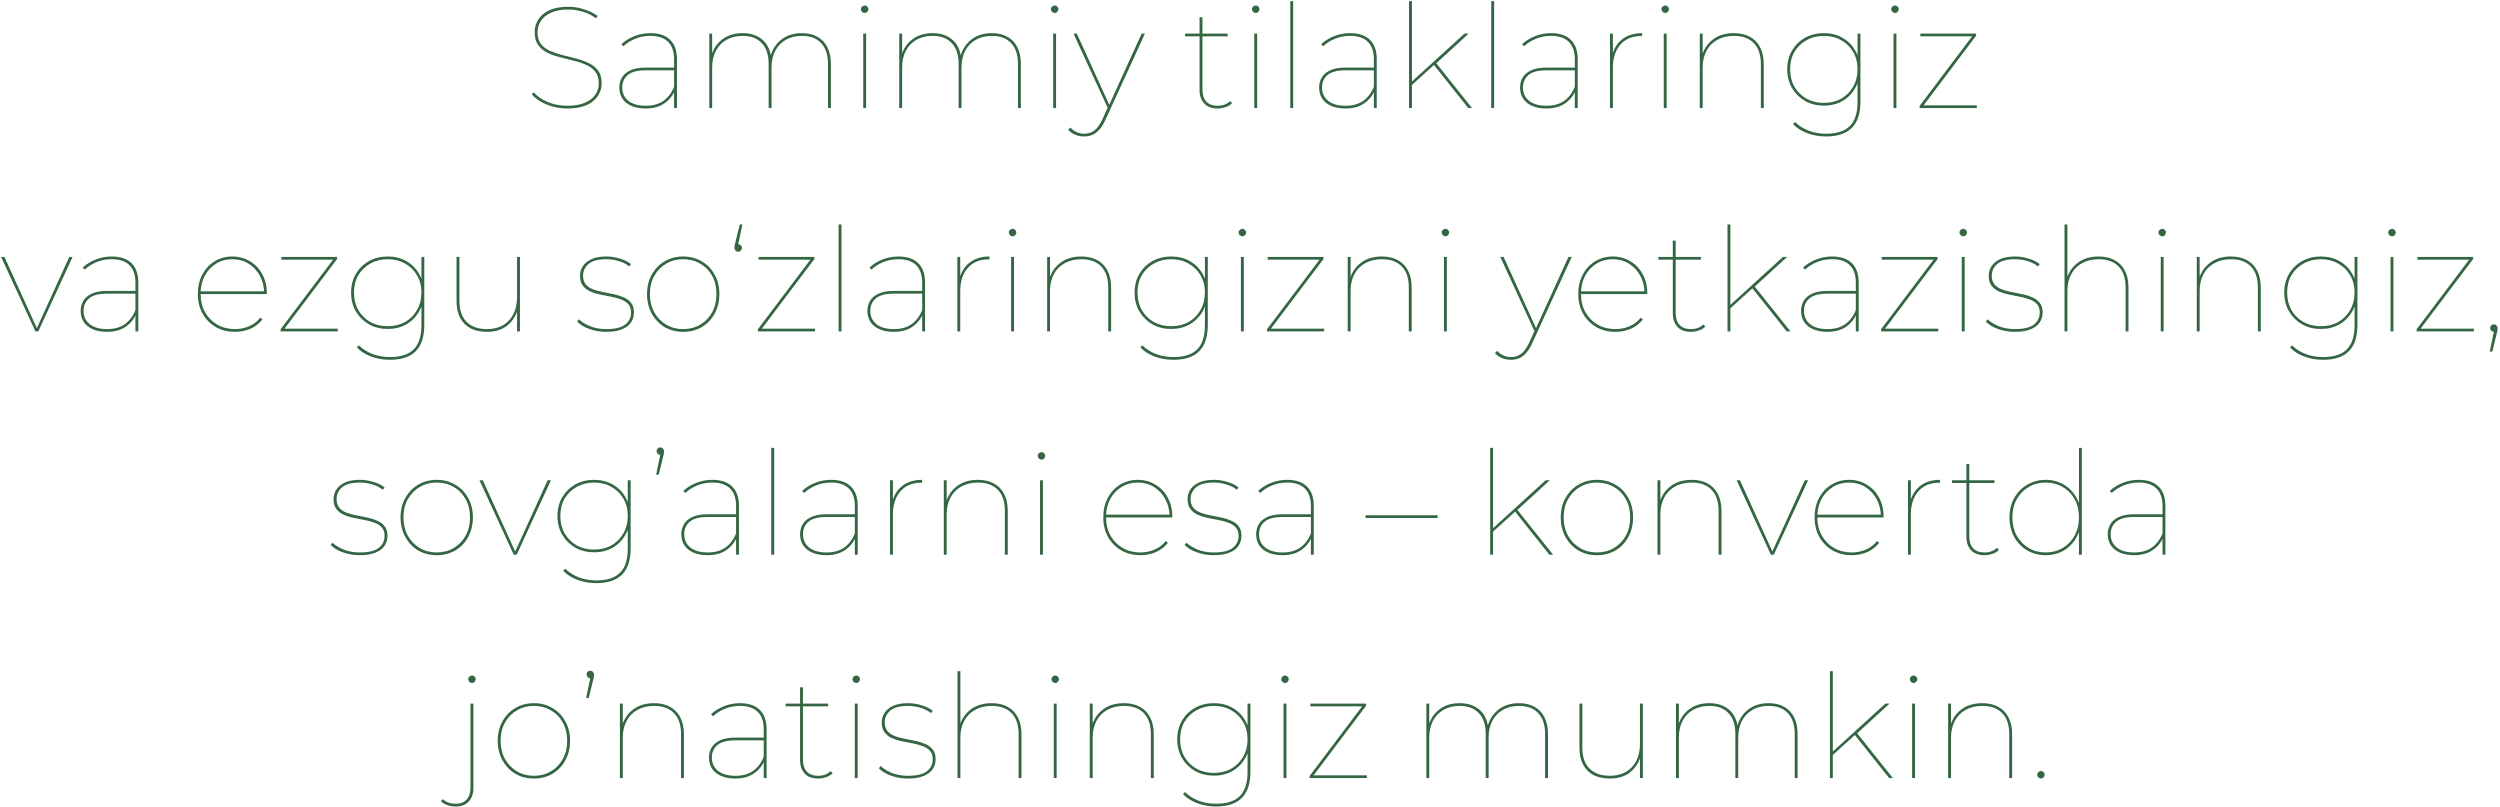 <?xml version="1.0" encoding="UTF-8"?> <svg xmlns="http://www.w3.org/2000/svg" width="347" height="112" viewBox="0 0 347 112" fill="none"><path d="M78.732 15.06C77.719 15.06 76.759 14.873 75.852 14.5C74.959 14.127 74.279 13.653 73.812 13.08L74.092 12.82C74.532 13.34 75.166 13.78 75.992 14.14C76.832 14.5 77.739 14.68 78.712 14.68C79.726 14.68 80.552 14.54 81.192 14.26C81.846 13.98 82.326 13.607 82.632 13.14C82.952 12.66 83.112 12.133 83.112 11.56C83.112 10.893 82.952 10.36 82.632 9.96C82.312 9.547 81.886 9.227 81.352 9C80.819 8.76 80.239 8.567 79.612 8.42C78.986 8.26 78.352 8.1 77.712 7.94C77.086 7.78 76.506 7.573 75.972 7.32C75.439 7.053 75.012 6.693 74.692 6.24C74.372 5.787 74.212 5.193 74.212 4.46C74.212 3.847 74.372 3.273 74.692 2.74C75.026 2.207 75.532 1.773 76.212 1.44C76.906 1.107 77.799 0.94 78.892 0.94C79.639 0.94 80.372 1.06 81.092 1.3C81.826 1.527 82.446 1.833 82.952 2.22L82.732 2.54C82.172 2.127 81.552 1.82 80.872 1.62C80.192 1.42 79.539 1.32 78.912 1.32C77.939 1.32 77.132 1.467 76.492 1.76C75.852 2.04 75.379 2.42 75.072 2.9C74.766 3.367 74.612 3.893 74.612 4.48C74.612 5.16 74.772 5.707 75.092 6.12C75.412 6.52 75.839 6.84 76.372 7.08C76.906 7.307 77.486 7.5 78.112 7.66C78.752 7.807 79.386 7.967 80.012 8.14C80.639 8.3 81.219 8.513 81.752 8.78C82.286 9.033 82.712 9.38 83.032 9.82C83.352 10.26 83.512 10.84 83.512 11.56C83.512 12.173 83.346 12.747 83.012 13.28C82.679 13.813 82.159 14.247 81.452 14.58C80.746 14.9 79.839 15.06 78.732 15.06ZM93.564 15V12.54V12.2V8.24C93.564 7.16 93.284 6.347 92.724 5.8C92.164 5.253 91.351 4.98 90.284 4.98C89.511 4.98 88.804 5.113 88.164 5.38C87.524 5.647 86.977 5.993 86.524 6.42L86.244 6.14C86.737 5.673 87.337 5.3 88.044 5.02C88.751 4.74 89.491 4.6 90.264 4.6C91.464 4.6 92.377 4.907 93.004 5.52C93.644 6.133 93.964 7.033 93.964 8.22V15H93.564ZM89.624 15.06C88.851 15.06 88.191 14.94 87.644 14.7C87.097 14.46 86.677 14.12 86.384 13.68C86.104 13.24 85.964 12.733 85.964 12.16C85.964 11.667 86.077 11.213 86.304 10.8C86.544 10.373 86.931 10.033 87.464 9.78C87.997 9.513 88.724 9.38 89.644 9.38H93.784V9.76H89.624C88.451 9.76 87.611 9.987 87.104 10.44C86.611 10.88 86.364 11.447 86.364 12.14C86.364 12.913 86.651 13.533 87.224 14C87.797 14.453 88.597 14.68 89.624 14.68C90.624 14.68 91.444 14.453 92.084 14C92.737 13.533 93.231 12.88 93.564 12.04L93.764 12.3C93.484 13.127 92.991 13.793 92.284 14.3C91.591 14.807 90.704 15.06 89.624 15.06ZM111.308 4.6C112.135 4.6 112.848 4.767 113.448 5.1C114.048 5.42 114.508 5.9 114.828 6.54C115.162 7.18 115.328 7.967 115.328 8.9V15H114.928V8.9C114.928 7.62 114.608 6.647 113.968 5.98C113.342 5.313 112.462 4.98 111.328 4.98C110.448 4.98 109.688 5.167 109.048 5.54C108.422 5.9 107.935 6.413 107.588 7.08C107.255 7.733 107.088 8.5 107.088 9.38V15H106.688V8.9C106.688 7.62 106.368 6.647 105.728 5.98C105.102 5.313 104.222 4.98 103.088 4.98C102.208 4.98 101.448 5.167 100.808 5.54C100.182 5.9 99.695 6.413 99.348 7.08C99.015 7.733 98.848 8.5 98.848 9.38V15H98.448V4.66H98.848V7.58L98.808 7.52C99.102 6.627 99.615 5.92 100.348 5.4C101.082 4.867 101.988 4.6 103.068 4.6C104.135 4.6 105.015 4.873 105.708 5.42C106.402 5.953 106.835 6.753 107.008 7.82L106.948 7.8C107.202 6.853 107.702 6.087 108.448 5.5C109.208 4.9 110.162 4.6 111.308 4.6ZM119.816 15V4.66H120.216V15H119.816ZM120.016 1.8C119.882 1.8 119.762 1.747 119.656 1.64C119.549 1.533 119.496 1.413 119.496 1.28C119.496 1.133 119.549 1.013 119.656 0.92C119.762 0.813 119.882 0.76 120.016 0.76C120.162 0.76 120.282 0.813 120.376 0.92C120.482 1.013 120.536 1.133 120.536 1.28C120.536 1.413 120.482 1.533 120.376 1.64C120.282 1.747 120.162 1.8 120.016 1.8ZM137.676 4.6C138.502 4.6 139.216 4.767 139.816 5.1C140.416 5.42 140.876 5.9 141.196 6.54C141.529 7.18 141.696 7.967 141.696 8.9V15H141.296V8.9C141.296 7.62 140.976 6.647 140.336 5.98C139.709 5.313 138.829 4.98 137.696 4.98C136.816 4.98 136.056 5.167 135.416 5.54C134.789 5.9 134.302 6.413 133.956 7.08C133.622 7.733 133.456 8.5 133.456 9.38V15H133.056V8.9C133.056 7.62 132.736 6.647 132.096 5.98C131.469 5.313 130.589 4.98 129.456 4.98C128.576 4.98 127.816 5.167 127.176 5.54C126.549 5.9 126.062 6.413 125.716 7.08C125.382 7.733 125.216 8.5 125.216 9.38V15H124.816V4.66H125.216V7.58L125.176 7.52C125.469 6.627 125.982 5.92 126.716 5.4C127.449 4.867 128.356 4.6 129.436 4.6C130.502 4.6 131.382 4.873 132.076 5.42C132.769 5.953 133.202 6.753 133.376 7.82L133.316 7.8C133.569 6.853 134.069 6.087 134.816 5.5C135.576 4.9 136.529 4.6 137.676 4.6ZM146.183 15V4.66H146.583V15H146.183ZM146.383 1.8C146.249 1.8 146.129 1.747 146.023 1.64C145.916 1.533 145.863 1.413 145.863 1.28C145.863 1.133 145.916 1.013 146.023 0.92C146.129 0.813 146.249 0.76 146.383 0.76C146.529 0.76 146.649 0.813 146.743 0.92C146.849 1.013 146.903 1.133 146.903 1.28C146.903 1.413 146.849 1.533 146.743 1.64C146.649 1.747 146.529 1.8 146.383 1.8ZM150.503 18.94C150.049 18.94 149.629 18.86 149.243 18.7C148.869 18.553 148.543 18.327 148.263 18.02L148.563 17.7C148.843 17.993 149.136 18.207 149.443 18.34C149.749 18.487 150.109 18.56 150.523 18.56C151.029 18.56 151.483 18.413 151.883 18.12C152.283 17.84 152.663 17.313 153.023 16.54L153.783 14.86L153.883 14.72L158.463 4.66H158.923L153.423 16.66C153.169 17.22 152.889 17.667 152.583 18C152.289 18.333 151.969 18.573 151.623 18.72C151.289 18.867 150.916 18.94 150.503 18.94ZM153.863 15.22L149.003 4.66H149.463L154.043 14.72L153.863 15.22ZM168.999 15.06C168.186 15.06 167.566 14.827 167.139 14.36C166.712 13.893 166.499 13.28 166.499 12.52V2.4H166.899V12.42C166.899 13.153 167.079 13.713 167.439 14.1C167.799 14.487 168.326 14.68 169.019 14.68C169.712 14.68 170.286 14.467 170.739 14.04L171.019 14.32C170.779 14.573 170.472 14.76 170.099 14.88C169.739 15 169.372 15.06 168.999 15.06ZM164.499 5.04V4.66H170.399V5.04H164.499ZM174.093 15V4.66H174.493V15H174.093ZM174.293 1.8C174.16 1.8 174.04 1.747 173.933 1.64C173.826 1.533 173.773 1.413 173.773 1.28C173.773 1.133 173.826 1.013 173.933 0.92C174.04 0.813 174.16 0.76 174.293 0.76C174.44 0.76 174.56 0.813 174.653 0.92C174.76 1.013 174.813 1.133 174.813 1.28C174.813 1.413 174.76 1.533 174.653 1.64C174.56 1.747 174.44 1.8 174.293 1.8ZM179.093 15V0.16H179.493V15H179.093ZM190.693 15V12.54V12.2V8.24C190.693 7.16 190.413 6.347 189.853 5.8C189.293 5.253 188.48 4.98 187.413 4.98C186.64 4.98 185.933 5.113 185.293 5.38C184.653 5.647 184.106 5.993 183.653 6.42L183.373 6.14C183.866 5.673 184.466 5.3 185.173 5.02C185.88 4.74 186.62 4.6 187.393 4.6C188.593 4.6 189.506 4.907 190.133 5.52C190.773 6.133 191.093 7.033 191.093 8.22V15H190.693ZM186.753 15.06C185.98 15.06 185.32 14.94 184.773 14.7C184.226 14.46 183.806 14.12 183.513 13.68C183.233 13.24 183.093 12.733 183.093 12.16C183.093 11.667 183.206 11.213 183.433 10.8C183.673 10.373 184.06 10.033 184.593 9.78C185.126 9.513 185.853 9.38 186.773 9.38H190.913V9.76H186.753C185.58 9.76 184.74 9.987 184.233 10.44C183.74 10.88 183.493 11.447 183.493 12.14C183.493 12.913 183.78 13.533 184.353 14C184.926 14.453 185.726 14.68 186.753 14.68C187.753 14.68 188.573 14.453 189.213 14C189.866 13.533 190.36 12.88 190.693 12.04L190.893 12.3C190.613 13.127 190.12 13.793 189.413 14.3C188.72 14.807 187.833 15.06 186.753 15.06ZM195.837 11.92V11.44L203.277 4.66H203.857L199.357 8.78L199.037 9.02L195.837 11.92ZM195.577 15V0.16H195.977V15H195.577ZM203.797 15L198.957 8.92L199.277 8.68L204.317 15H203.797ZM206.984 15V0.16H207.384V15H206.984ZM218.584 15V12.54V12.2V8.24C218.584 7.16 218.304 6.347 217.744 5.8C217.184 5.253 216.37 4.98 215.304 4.98C214.53 4.98 213.824 5.113 213.184 5.38C212.544 5.647 211.997 5.993 211.544 6.42L211.264 6.14C211.757 5.673 212.357 5.3 213.064 5.02C213.77 4.74 214.51 4.6 215.284 4.6C216.484 4.6 217.397 4.907 218.024 5.52C218.664 6.133 218.984 7.033 218.984 8.22V15H218.584ZM214.644 15.06C213.87 15.06 213.21 14.94 212.664 14.7C212.117 14.46 211.697 14.12 211.404 13.68C211.124 13.24 210.984 12.733 210.984 12.16C210.984 11.667 211.097 11.213 211.324 10.8C211.564 10.373 211.95 10.033 212.484 9.78C213.017 9.513 213.744 9.38 214.664 9.38H218.804V9.76H214.644C213.47 9.76 212.63 9.987 212.124 10.44C211.63 10.88 211.384 11.447 211.384 12.14C211.384 12.913 211.67 13.533 212.244 14C212.817 14.453 213.617 14.68 214.644 14.68C215.644 14.68 216.464 14.453 217.104 14C217.757 13.533 218.25 12.88 218.584 12.04L218.784 12.3C218.504 13.127 218.01 13.793 217.304 14.3C216.61 14.807 215.724 15.06 214.644 15.06ZM223.468 15V4.66H223.868V7.52L223.828 7.46C224.108 6.553 224.595 5.853 225.288 5.36C225.995 4.853 226.875 4.6 227.928 4.6V5C227.915 5 227.895 5 227.868 5C227.855 5 227.835 5 227.808 5C226.568 5 225.601 5.4 224.908 6.2C224.215 6.987 223.868 8.067 223.868 9.44V15H223.468ZM230.929 15V4.66H231.329V15H230.929ZM231.129 1.8C230.996 1.8 230.876 1.747 230.769 1.64C230.662 1.533 230.609 1.413 230.609 1.28C230.609 1.133 230.662 1.013 230.769 0.92C230.876 0.813 230.996 0.76 231.129 0.76C231.276 0.76 231.396 0.813 231.489 0.92C231.596 1.013 231.649 1.133 231.649 1.28C231.649 1.413 231.596 1.533 231.489 1.64C231.396 1.747 231.276 1.8 231.129 1.8ZM240.669 4.6C241.522 4.6 242.256 4.767 242.869 5.1C243.482 5.42 243.956 5.9 244.289 6.54C244.636 7.18 244.809 7.967 244.809 8.9V15H244.409V8.9C244.409 7.62 244.082 6.647 243.429 5.98C242.776 5.313 241.862 4.98 240.689 4.98C239.782 4.98 239.002 5.167 238.349 5.54C237.696 5.9 237.196 6.413 236.849 7.08C236.502 7.733 236.329 8.5 236.329 9.38V15H235.929V4.66H236.329V7.6L236.289 7.54C236.596 6.633 237.122 5.92 237.869 5.4C238.616 4.867 239.549 4.6 240.669 4.6ZM253.448 18.94C252.515 18.94 251.642 18.787 250.828 18.48C250.015 18.173 249.362 17.753 248.868 17.22L249.148 16.94C249.682 17.46 250.315 17.86 251.048 18.14C251.782 18.42 252.582 18.56 253.448 18.56C254.942 18.56 256.042 18.207 256.748 17.5C257.468 16.793 257.828 15.673 257.828 14.14V10.82L258.028 9.62L257.828 8.42V4.66H258.228V14.08C258.228 15.747 257.828 16.973 257.028 17.76C256.242 18.547 255.048 18.94 253.448 18.94ZM253.148 14.66C252.188 14.66 251.322 14.447 250.548 14.02C249.788 13.58 249.182 12.98 248.728 12.22C248.288 11.46 248.068 10.593 248.068 9.62C248.068 8.633 248.288 7.767 248.728 7.02C249.182 6.26 249.788 5.667 250.548 5.24C251.322 4.813 252.188 4.6 253.148 4.6C254.122 4.6 254.982 4.813 255.728 5.24C256.488 5.667 257.082 6.26 257.508 7.02C257.948 7.767 258.168 8.633 258.168 9.62C258.168 10.593 257.948 11.46 257.508 12.22C257.082 12.98 256.488 13.58 255.728 14.02C254.982 14.447 254.122 14.66 253.148 14.66ZM253.148 14.28C254.055 14.28 254.855 14.087 255.548 13.7C256.255 13.3 256.808 12.747 257.208 12.04C257.622 11.333 257.828 10.527 257.828 9.62C257.828 8.7 257.622 7.893 257.208 7.2C256.808 6.507 256.255 5.967 255.548 5.58C254.855 5.18 254.055 4.98 253.148 4.98C252.255 4.98 251.455 5.18 250.748 5.58C250.042 5.967 249.482 6.507 249.068 7.2C248.668 7.893 248.468 8.7 248.468 9.62C248.468 10.527 248.668 11.333 249.068 12.04C249.482 12.747 250.042 13.3 250.748 13.7C251.455 14.087 252.255 14.28 253.148 14.28ZM262.823 15V4.66H263.223V15H262.823ZM263.023 1.8C262.89 1.8 262.77 1.747 262.663 1.64C262.557 1.533 262.503 1.413 262.503 1.28C262.503 1.133 262.557 1.013 262.663 0.92C262.77 0.813 262.89 0.76 263.023 0.76C263.17 0.76 263.29 0.813 263.383 0.92C263.49 1.013 263.543 1.133 263.543 1.28C263.543 1.413 263.49 1.533 263.383 1.64C263.29 1.747 263.17 1.8 263.023 1.8ZM266.443 15V14.7L273.823 4.92L273.983 5.04H266.543V4.66H274.283V4.96L266.903 14.74L266.663 14.62H274.383V15H266.443ZM4.915 46L0.155 35.66H0.615L5.195 45.72H5.035L9.615 35.66H10.075L5.315 46H4.915ZM18.798 46V43.54V43.2V39.24C18.798 38.16 18.518 37.347 17.958 36.8C17.398 36.253 16.585 35.98 15.518 35.98C14.745 35.98 14.038 36.113 13.398 36.38C12.758 36.647 12.212 36.993 11.758 37.42L11.478 37.14C11.972 36.673 12.572 36.3 13.278 36.02C13.985 35.74 14.725 35.6 15.498 35.6C16.698 35.6 17.612 35.907 18.238 36.52C18.878 37.133 19.198 38.033 19.198 39.22V46H18.798ZM14.858 46.06C14.085 46.06 13.425 45.94 12.878 45.7C12.332 45.46 11.912 45.12 11.618 44.68C11.338 44.24 11.198 43.733 11.198 43.16C11.198 42.667 11.312 42.213 11.538 41.8C11.778 41.373 12.165 41.033 12.698 40.78C13.232 40.513 13.958 40.38 14.878 40.38H19.018V40.76H14.858C13.685 40.76 12.845 40.987 12.338 41.44C11.845 41.88 11.598 42.447 11.598 43.14C11.598 43.913 11.885 44.533 12.458 45C13.032 45.453 13.832 45.68 14.858 45.68C15.858 45.68 16.678 45.453 17.318 45C17.972 44.533 18.465 43.88 18.798 43.04L18.998 43.3C18.718 44.127 18.225 44.793 17.518 45.3C16.825 45.807 15.938 46.06 14.858 46.06ZM32.623 46.06C31.623 46.06 30.736 45.84 29.963 45.4C29.189 44.947 28.576 44.327 28.123 43.54C27.683 42.74 27.463 41.833 27.463 40.82C27.463 39.793 27.669 38.893 28.083 38.12C28.496 37.333 29.063 36.72 29.783 36.28C30.516 35.827 31.336 35.6 32.243 35.6C33.15 35.6 33.963 35.82 34.683 36.26C35.416 36.687 35.989 37.287 36.403 38.06C36.83 38.833 37.043 39.72 37.043 40.72C37.043 40.733 37.043 40.747 37.043 40.76C37.043 40.773 37.043 40.793 37.043 40.82H27.683V40.44H36.823L36.663 40.74C36.663 39.833 36.469 39.02 36.083 38.3C35.696 37.58 35.169 37.013 34.503 36.6C33.849 36.187 33.096 35.98 32.243 35.98C31.403 35.98 30.649 36.187 29.983 36.6C29.316 37.013 28.79 37.58 28.403 38.3C28.029 39.02 27.843 39.833 27.843 40.74V40.82C27.843 41.767 28.049 42.607 28.463 43.34C28.876 44.073 29.443 44.647 30.163 45.06C30.883 45.473 31.703 45.68 32.623 45.68C33.316 45.68 33.969 45.547 34.583 45.28C35.209 45.013 35.73 44.613 36.143 44.08L36.423 44.36C35.969 44.92 35.41 45.347 34.743 45.64C34.076 45.92 33.37 46.06 32.623 46.06ZM38.943 46V45.7L46.323 35.92L46.483 36.04H39.043V35.66H46.783V35.96L39.403 45.74L39.163 45.62H46.883V46H38.943ZM54.112 49.94C53.179 49.94 52.306 49.787 51.492 49.48C50.679 49.173 50.026 48.753 49.532 48.22L49.812 47.94C50.346 48.46 50.979 48.86 51.712 49.14C52.446 49.42 53.246 49.56 54.112 49.56C55.606 49.56 56.706 49.207 57.412 48.5C58.132 47.793 58.492 46.673 58.492 45.14V41.82L58.692 40.62L58.492 39.42V35.66H58.892V45.08C58.892 46.747 58.492 47.973 57.692 48.76C56.906 49.547 55.712 49.94 54.112 49.94ZM53.812 45.66C52.852 45.66 51.986 45.447 51.212 45.02C50.452 44.58 49.846 43.98 49.392 43.22C48.952 42.46 48.732 41.593 48.732 40.62C48.732 39.633 48.952 38.767 49.392 38.02C49.846 37.26 50.452 36.667 51.212 36.24C51.986 35.813 52.852 35.6 53.812 35.6C54.786 35.6 55.646 35.813 56.392 36.24C57.152 36.667 57.746 37.26 58.172 38.02C58.612 38.767 58.832 39.633 58.832 40.62C58.832 41.593 58.612 42.46 58.172 43.22C57.746 43.98 57.152 44.58 56.392 45.02C55.646 45.447 54.786 45.66 53.812 45.66ZM53.812 45.28C54.719 45.28 55.519 45.087 56.212 44.7C56.919 44.3 57.472 43.747 57.872 43.04C58.286 42.333 58.492 41.527 58.492 40.62C58.492 39.7 58.286 38.893 57.872 38.2C57.472 37.507 56.919 36.967 56.212 36.58C55.519 36.18 54.719 35.98 53.812 35.98C52.919 35.98 52.119 36.18 51.412 36.58C50.706 36.967 50.146 37.507 49.732 38.2C49.332 38.893 49.132 39.7 49.132 40.62C49.132 41.527 49.332 42.333 49.732 43.04C50.146 43.747 50.706 44.3 51.412 44.7C52.119 45.087 52.919 45.28 53.812 45.28ZM67.608 46.06C66.728 46.06 65.968 45.9 65.328 45.58C64.701 45.247 64.214 44.76 63.867 44.12C63.534 43.48 63.367 42.693 63.367 41.76V35.66H63.767V41.76C63.767 43.04 64.101 44.013 64.767 44.68C65.434 45.347 66.374 45.68 67.588 45.68C68.454 45.68 69.201 45.5 69.828 45.14C70.454 44.767 70.934 44.247 71.267 43.58C71.601 42.913 71.767 42.147 71.767 41.28V35.66H72.168V46H71.767V43.08L71.808 43.14C71.514 44.033 71.007 44.747 70.287 45.28C69.567 45.8 68.674 46.06 67.608 46.06ZM84.149 46.06C83.309 46.06 82.522 45.927 81.789 45.66C81.055 45.393 80.495 45.053 80.109 44.64L80.349 44.32C80.722 44.68 81.242 45 81.909 45.28C82.575 45.547 83.322 45.68 84.149 45.68C85.375 45.68 86.255 45.467 86.789 45.04C87.322 44.613 87.589 44.06 87.589 43.38C87.589 42.887 87.462 42.5 87.209 42.22C86.955 41.927 86.615 41.707 86.189 41.56C85.775 41.4 85.315 41.273 84.809 41.18C84.302 41.087 83.795 40.987 83.289 40.88C82.782 40.773 82.315 40.627 81.889 40.44C81.475 40.24 81.142 39.973 80.889 39.64C80.635 39.293 80.509 38.833 80.509 38.26C80.509 37.793 80.635 37.36 80.889 36.96C81.142 36.56 81.535 36.233 82.069 35.98C82.615 35.727 83.315 35.6 84.169 35.6C84.809 35.6 85.442 35.7 86.069 35.9C86.695 36.087 87.202 36.34 87.589 36.66L87.349 36.98C86.935 36.647 86.449 36.4 85.889 36.24C85.329 36.067 84.755 35.98 84.169 35.98C83.035 35.98 82.209 36.2 81.689 36.64C81.182 37.08 80.929 37.62 80.929 38.26C80.929 38.767 81.055 39.173 81.309 39.48C81.562 39.773 81.895 40 82.309 40.16C82.735 40.32 83.202 40.447 83.709 40.54C84.215 40.633 84.715 40.733 85.209 40.84C85.715 40.947 86.175 41.093 86.589 41.28C87.015 41.467 87.355 41.727 87.609 42.06C87.862 42.38 87.989 42.82 87.989 43.38C87.989 43.9 87.849 44.367 87.569 44.78C87.289 45.18 86.862 45.493 86.289 45.72C85.729 45.947 85.015 46.06 84.149 46.06ZM94.827 46.06C93.867 46.06 93.007 45.84 92.247 45.4C91.5 44.947 90.907 44.327 90.467 43.54C90.027 42.74 89.807 41.833 89.807 40.82C89.807 39.793 90.027 38.893 90.467 38.12C90.907 37.333 91.5 36.72 92.247 36.28C93.007 35.827 93.867 35.6 94.827 35.6C95.787 35.6 96.647 35.827 97.407 36.28C98.167 36.72 98.76 37.333 99.187 38.12C99.627 38.893 99.847 39.793 99.847 40.82C99.847 41.833 99.627 42.74 99.187 43.54C98.76 44.327 98.167 44.947 97.407 45.4C96.647 45.84 95.787 46.06 94.827 46.06ZM94.827 45.68C95.707 45.68 96.493 45.473 97.187 45.06C97.893 44.647 98.447 44.073 98.847 43.34C99.247 42.607 99.447 41.767 99.447 40.82C99.447 39.86 99.247 39.02 98.847 38.3C98.447 37.567 97.893 37 97.187 36.6C96.493 36.187 95.707 35.98 94.827 35.98C93.947 35.98 93.16 36.187 92.467 36.6C91.773 37 91.22 37.567 90.807 38.3C90.407 39.02 90.207 39.86 90.207 40.82C90.207 41.767 90.407 42.607 90.807 43.34C91.22 44.073 91.773 44.647 92.467 45.06C93.16 45.473 93.947 45.68 94.827 45.68ZM103.041 31.16L102.421 34.12V33.9C102.581 33.9 102.714 33.953 102.821 34.06C102.927 34.153 102.981 34.273 102.981 34.42C102.981 34.553 102.927 34.673 102.821 34.78C102.727 34.887 102.607 34.94 102.461 34.94C102.301 34.94 102.174 34.887 102.081 34.78C101.987 34.66 101.941 34.54 101.941 34.42C101.941 34.34 101.941 34.273 101.941 34.22C101.954 34.167 101.967 34.107 101.981 34.04C101.994 33.973 102.007 33.907 102.021 33.84L102.681 31.16H103.041ZM105.193 46V45.7L112.573 35.92L112.733 36.04H105.293V35.66H113.033V35.96L105.653 45.74L105.413 45.62H113.133V46H105.193ZM116.398 46V31.16H116.798V46H116.398ZM127.998 46V43.54V43.2V39.24C127.998 38.16 127.718 37.347 127.158 36.8C126.598 36.253 125.784 35.98 124.718 35.98C123.944 35.98 123.238 36.113 122.598 36.38C121.958 36.647 121.411 36.993 120.958 37.42L120.678 37.14C121.171 36.673 121.771 36.3 122.478 36.02C123.184 35.74 123.924 35.6 124.698 35.6C125.898 35.6 126.811 35.907 127.438 36.52C128.078 37.133 128.398 38.033 128.398 39.22V46H127.998ZM124.058 46.06C123.284 46.06 122.624 45.94 122.078 45.7C121.531 45.46 121.111 45.12 120.818 44.68C120.538 44.24 120.398 43.733 120.398 43.16C120.398 42.667 120.511 42.213 120.738 41.8C120.978 41.373 121.364 41.033 121.898 40.78C122.431 40.513 123.158 40.38 124.078 40.38H128.218V40.76H124.058C122.884 40.76 122.044 40.987 121.538 41.44C121.044 41.88 120.798 42.447 120.798 43.14C120.798 43.913 121.084 44.533 121.658 45C122.231 45.453 123.031 45.68 124.058 45.68C125.058 45.68 125.878 45.453 126.518 45C127.171 44.533 127.664 43.88 127.998 43.04L128.198 43.3C127.918 44.127 127.424 44.793 126.718 45.3C126.024 45.807 125.138 46.06 124.058 46.06ZM132.882 46V35.66H133.282V38.52L133.242 38.46C133.522 37.553 134.009 36.853 134.702 36.36C135.409 35.853 136.289 35.6 137.342 35.6V36C137.329 36 137.309 36 137.282 36C137.269 36 137.249 36 137.222 36C135.982 36 135.015 36.4 134.322 37.2C133.629 37.987 133.282 39.067 133.282 40.44V46H132.882ZM140.343 46V35.66H140.743V46H140.343ZM140.543 32.8C140.41 32.8 140.29 32.747 140.183 32.64C140.076 32.533 140.023 32.413 140.023 32.28C140.023 32.133 140.076 32.013 140.183 31.92C140.29 31.813 140.41 31.76 140.543 31.76C140.69 31.76 140.81 31.813 140.903 31.92C141.01 32.013 141.063 32.133 141.063 32.28C141.063 32.413 141.01 32.533 140.903 32.64C140.81 32.747 140.69 32.8 140.543 32.8ZM150.083 35.6C150.936 35.6 151.67 35.767 152.283 36.1C152.896 36.42 153.37 36.9 153.703 37.54C154.05 38.18 154.223 38.967 154.223 39.9V46H153.823V39.9C153.823 38.62 153.496 37.647 152.843 36.98C152.19 36.313 151.276 35.98 150.103 35.98C149.196 35.98 148.416 36.167 147.763 36.54C147.11 36.9 146.61 37.413 146.263 38.08C145.916 38.733 145.743 39.5 145.743 40.38V46H145.343V35.66H145.743V38.6L145.703 38.54C146.01 37.633 146.536 36.92 147.283 36.4C148.03 35.867 148.963 35.6 150.083 35.6ZM162.862 49.94C161.929 49.94 161.056 49.787 160.242 49.48C159.429 49.173 158.776 48.753 158.282 48.22L158.562 47.94C159.096 48.46 159.729 48.86 160.462 49.14C161.196 49.42 161.996 49.56 162.862 49.56C164.356 49.56 165.456 49.207 166.162 48.5C166.882 47.793 167.242 46.673 167.242 45.14V41.82L167.442 40.62L167.242 39.42V35.66H167.642V45.08C167.642 46.747 167.242 47.973 166.442 48.76C165.656 49.547 164.462 49.94 162.862 49.94ZM162.562 45.66C161.602 45.66 160.736 45.447 159.962 45.02C159.202 44.58 158.596 43.98 158.142 43.22C157.702 42.46 157.482 41.593 157.482 40.62C157.482 39.633 157.702 38.767 158.142 38.02C158.596 37.26 159.202 36.667 159.962 36.24C160.736 35.813 161.602 35.6 162.562 35.6C163.536 35.6 164.396 35.813 165.142 36.24C165.902 36.667 166.496 37.26 166.922 38.02C167.362 38.767 167.582 39.633 167.582 40.62C167.582 41.593 167.362 42.46 166.922 43.22C166.496 43.98 165.902 44.58 165.142 45.02C164.396 45.447 163.536 45.66 162.562 45.66ZM162.562 45.28C163.469 45.28 164.269 45.087 164.962 44.7C165.669 44.3 166.222 43.747 166.622 43.04C167.036 42.333 167.242 41.527 167.242 40.62C167.242 39.7 167.036 38.893 166.622 38.2C166.222 37.507 165.669 36.967 164.962 36.58C164.269 36.18 163.469 35.98 162.562 35.98C161.669 35.98 160.869 36.18 160.162 36.58C159.456 36.967 158.896 37.507 158.482 38.2C158.082 38.893 157.882 39.7 157.882 40.62C157.882 41.527 158.082 42.333 158.482 43.04C158.896 43.747 159.456 44.3 160.162 44.7C160.869 45.087 161.669 45.28 162.562 45.28ZM172.238 46V35.66H172.638V46H172.238ZM172.438 32.8C172.304 32.8 172.184 32.747 172.078 32.64C171.971 32.533 171.918 32.413 171.918 32.28C171.918 32.133 171.971 32.013 172.078 31.92C172.184 31.813 172.304 31.76 172.438 31.76C172.584 31.76 172.704 31.813 172.798 31.92C172.904 32.013 172.958 32.133 172.958 32.28C172.958 32.413 172.904 32.533 172.798 32.64C172.704 32.747 172.584 32.8 172.438 32.8ZM175.858 46V45.7L183.238 35.92L183.398 36.04H175.958V35.66H183.698V35.96L176.318 45.74L176.078 45.62H183.798V46H175.858ZM191.802 35.6C192.655 35.6 193.388 35.767 194.002 36.1C194.615 36.42 195.088 36.9 195.422 37.54C195.768 38.18 195.942 38.967 195.942 39.9V46H195.542V39.9C195.542 38.62 195.215 37.647 194.562 36.98C193.908 36.313 192.995 35.98 191.822 35.98C190.915 35.98 190.135 36.167 189.482 36.54C188.828 36.9 188.328 37.413 187.982 38.08C187.635 38.733 187.462 39.5 187.462 40.38V46H187.062V35.66H187.462V38.6L187.422 38.54C187.728 37.633 188.255 36.92 189.002 36.4C189.748 35.867 190.682 35.6 191.802 35.6ZM200.421 46V35.66H200.821V46H200.421ZM200.621 32.8C200.488 32.8 200.368 32.747 200.261 32.64C200.154 32.533 200.101 32.413 200.101 32.28C200.101 32.133 200.154 32.013 200.261 31.92C200.368 31.813 200.488 31.76 200.621 31.76C200.768 31.76 200.888 31.813 200.981 31.92C201.088 32.013 201.141 32.133 201.141 32.28C201.141 32.413 201.088 32.533 200.981 32.64C200.888 32.747 200.768 32.8 200.621 32.8ZM209.741 49.94C209.288 49.94 208.868 49.86 208.481 49.7C208.108 49.553 207.781 49.327 207.501 49.02L207.801 48.7C208.081 48.993 208.374 49.207 208.681 49.34C208.988 49.487 209.348 49.56 209.761 49.56C210.268 49.56 210.721 49.413 211.121 49.12C211.521 48.84 211.901 48.313 212.261 47.54L213.021 45.86L213.121 45.72L217.701 35.66H218.161L212.661 47.66C212.408 48.22 212.128 48.667 211.821 49C211.528 49.333 211.208 49.573 210.861 49.72C210.528 49.867 210.154 49.94 209.741 49.94ZM213.101 46.22L208.241 35.66H208.701L213.281 45.72L213.101 46.22ZM224.224 46.06C223.224 46.06 222.338 45.84 221.564 45.4C220.791 44.947 220.178 44.327 219.724 43.54C219.284 42.74 219.064 41.833 219.064 40.82C219.064 39.793 219.271 38.893 219.684 38.12C220.098 37.333 220.664 36.72 221.384 36.28C222.118 35.827 222.938 35.6 223.844 35.6C224.751 35.6 225.564 35.82 226.284 36.26C227.018 36.687 227.591 37.287 228.004 38.06C228.431 38.833 228.644 39.72 228.644 40.72C228.644 40.733 228.644 40.747 228.644 40.76C228.644 40.773 228.644 40.793 228.644 40.82H219.284V40.44H228.424L228.264 40.74C228.264 39.833 228.071 39.02 227.684 38.3C227.298 37.58 226.771 37.013 226.104 36.6C225.451 36.187 224.698 35.98 223.844 35.98C223.004 35.98 222.251 36.187 221.584 36.6C220.918 37.013 220.391 37.58 220.004 38.3C219.631 39.02 219.444 39.833 219.444 40.74V40.82C219.444 41.767 219.651 42.607 220.064 43.34C220.478 44.073 221.044 44.647 221.764 45.06C222.484 45.473 223.304 45.68 224.224 45.68C224.918 45.68 225.571 45.547 226.184 45.28C226.811 45.013 227.331 44.613 227.744 44.08L228.024 44.36C227.571 44.92 227.011 45.347 226.344 45.64C225.678 45.92 224.971 46.06 224.224 46.06ZM234.683 46.06C233.869 46.06 233.249 45.827 232.823 45.36C232.396 44.893 232.183 44.28 232.183 43.52V33.4H232.583V43.42C232.583 44.153 232.763 44.713 233.123 45.1C233.483 45.487 234.009 45.68 234.703 45.68C235.396 45.68 235.969 45.467 236.423 45.04L236.703 45.32C236.463 45.573 236.156 45.76 235.783 45.88C235.423 46 235.056 46.06 234.683 46.06ZM230.183 36.04V35.66H236.083V36.04H230.183ZM240.037 42.92V42.44L247.477 35.66H248.057L243.557 39.78L243.237 40.02L240.037 42.92ZM239.777 46V31.16H240.177V46H239.777ZM247.997 46L243.157 39.92L243.477 39.68L248.517 46H247.997ZM257.588 46V43.54V43.2V39.24C257.588 38.16 257.308 37.347 256.748 36.8C256.188 36.253 255.374 35.98 254.308 35.98C253.534 35.98 252.828 36.113 252.188 36.38C251.548 36.647 251.001 36.993 250.548 37.42L250.268 37.14C250.761 36.673 251.361 36.3 252.068 36.02C252.774 35.74 253.514 35.6 254.288 35.6C255.488 35.6 256.401 35.907 257.028 36.52C257.668 37.133 257.988 38.033 257.988 39.22V46H257.588ZM253.648 46.06C252.874 46.06 252.214 45.94 251.668 45.7C251.121 45.46 250.701 45.12 250.408 44.68C250.128 44.24 249.988 43.733 249.988 43.16C249.988 42.667 250.101 42.213 250.328 41.8C250.568 41.373 250.954 41.033 251.488 40.78C252.021 40.513 252.748 40.38 253.668 40.38H257.808V40.76H253.648C252.474 40.76 251.634 40.987 251.128 41.44C250.634 41.88 250.388 42.447 250.388 43.14C250.388 43.913 250.674 44.533 251.248 45C251.821 45.453 252.621 45.68 253.648 45.68C254.648 45.68 255.468 45.453 256.108 45C256.761 44.533 257.254 43.88 257.588 43.04L257.788 43.3C257.508 44.127 257.014 44.793 256.308 45.3C255.614 45.807 254.728 46.06 253.648 46.06ZM261.092 46V45.7L268.472 35.92L268.632 36.04H261.192V35.66H268.932V35.96L261.552 45.74L261.312 45.62H269.032V46H261.092ZM272.296 46V35.66H272.696V46H272.296ZM272.496 32.8C272.363 32.8 272.243 32.747 272.136 32.64C272.029 32.533 271.976 32.413 271.976 32.28C271.976 32.133 272.029 32.013 272.136 31.92C272.243 31.813 272.363 31.76 272.496 31.76C272.643 31.76 272.763 31.813 272.856 31.92C272.963 32.013 273.016 32.133 273.016 32.28C273.016 32.413 272.963 32.533 272.856 32.64C272.763 32.747 272.643 32.8 272.496 32.8ZM279.676 46.06C278.836 46.06 278.049 45.927 277.316 45.66C276.583 45.393 276.023 45.053 275.636 44.64L275.876 44.32C276.249 44.68 276.769 45 277.436 45.28C278.103 45.547 278.849 45.68 279.676 45.68C280.903 45.68 281.783 45.467 282.316 45.04C282.849 44.613 283.116 44.06 283.116 43.38C283.116 42.887 282.989 42.5 282.736 42.22C282.483 41.927 282.143 41.707 281.716 41.56C281.303 41.4 280.843 41.273 280.336 41.18C279.829 41.087 279.323 40.987 278.816 40.88C278.309 40.773 277.843 40.627 277.416 40.44C277.003 40.24 276.669 39.973 276.416 39.64C276.163 39.293 276.036 38.833 276.036 38.26C276.036 37.793 276.163 37.36 276.416 36.96C276.669 36.56 277.063 36.233 277.596 35.98C278.143 35.727 278.843 35.6 279.696 35.6C280.336 35.6 280.969 35.7 281.596 35.9C282.223 36.087 282.729 36.34 283.116 36.66L282.876 36.98C282.463 36.647 281.976 36.4 281.416 36.24C280.856 36.067 280.283 35.98 279.696 35.98C278.563 35.98 277.736 36.2 277.216 36.64C276.709 37.08 276.456 37.62 276.456 38.26C276.456 38.767 276.583 39.173 276.836 39.48C277.089 39.773 277.423 40 277.836 40.16C278.263 40.32 278.729 40.447 279.236 40.54C279.743 40.633 280.243 40.733 280.736 40.84C281.243 40.947 281.703 41.093 282.116 41.28C282.543 41.467 282.883 41.727 283.136 42.06C283.389 42.38 283.516 42.82 283.516 43.38C283.516 43.9 283.376 44.367 283.096 44.78C282.816 45.18 282.389 45.493 281.816 45.72C281.256 45.947 280.543 46.06 279.676 46.06ZM291.294 35.6C292.147 35.6 292.881 35.767 293.494 36.1C294.107 36.42 294.581 36.9 294.914 37.54C295.261 38.18 295.434 38.967 295.434 39.9V46H295.034V39.9C295.034 38.62 294.707 37.647 294.054 36.98C293.401 36.313 292.487 35.98 291.314 35.98C290.407 35.98 289.627 36.167 288.974 36.54C288.321 36.9 287.821 37.413 287.474 38.08C287.127 38.733 286.954 39.5 286.954 40.38V46H286.554V31.16H286.954V38.6L286.914 38.54C287.221 37.633 287.747 36.92 288.494 36.4C289.241 35.867 290.174 35.6 291.294 35.6ZM299.913 46V35.66H300.313V46H299.913ZM300.113 32.8C299.98 32.8 299.86 32.747 299.753 32.64C299.647 32.533 299.593 32.413 299.593 32.28C299.593 32.133 299.647 32.013 299.753 31.92C299.86 31.813 299.98 31.76 300.113 31.76C300.26 31.76 300.38 31.813 300.473 31.92C300.58 32.013 300.633 32.133 300.633 32.28C300.633 32.413 300.58 32.533 300.473 32.64C300.38 32.747 300.26 32.8 300.113 32.8ZM309.653 35.6C310.507 35.6 311.24 35.767 311.853 36.1C312.467 36.42 312.94 36.9 313.273 37.54C313.62 38.18 313.793 38.967 313.793 39.9V46H313.393V39.9C313.393 38.62 313.067 37.647 312.413 36.98C311.76 36.313 310.847 35.98 309.673 35.98C308.767 35.98 307.987 36.167 307.333 36.54C306.68 36.9 306.18 37.413 305.833 38.08C305.487 38.733 305.313 39.5 305.313 40.38V46H304.913V35.66H305.313V38.6L305.273 38.54C305.58 37.633 306.107 36.92 306.853 36.4C307.6 35.867 308.533 35.6 309.653 35.6ZM322.433 49.94C321.499 49.94 320.626 49.787 319.813 49.48C318.999 49.173 318.346 48.753 317.853 48.22L318.133 47.94C318.666 48.46 319.299 48.86 320.033 49.14C320.766 49.42 321.566 49.56 322.433 49.56C323.926 49.56 325.026 49.207 325.733 48.5C326.453 47.793 326.813 46.673 326.813 45.14V41.82L327.013 40.62L326.813 39.42V35.66H327.213V45.08C327.213 46.747 326.813 47.973 326.013 48.76C325.226 49.547 324.033 49.94 322.433 49.94ZM322.133 45.66C321.173 45.66 320.306 45.447 319.533 45.02C318.773 44.58 318.166 43.98 317.713 43.22C317.273 42.46 317.053 41.593 317.053 40.62C317.053 39.633 317.273 38.767 317.713 38.02C318.166 37.26 318.773 36.667 319.533 36.24C320.306 35.813 321.173 35.6 322.133 35.6C323.106 35.6 323.966 35.813 324.713 36.24C325.473 36.667 326.066 37.26 326.493 38.02C326.933 38.767 327.153 39.633 327.153 40.62C327.153 41.593 326.933 42.46 326.493 43.22C326.066 43.98 325.473 44.58 324.713 45.02C323.966 45.447 323.106 45.66 322.133 45.66ZM322.133 45.28C323.039 45.28 323.839 45.087 324.533 44.7C325.239 44.3 325.793 43.747 326.193 43.04C326.606 42.333 326.813 41.527 326.813 40.62C326.813 39.7 326.606 38.893 326.193 38.2C325.793 37.507 325.239 36.967 324.533 36.58C323.839 36.18 323.039 35.98 322.133 35.98C321.239 35.98 320.439 36.18 319.733 36.58C319.026 36.967 318.466 37.507 318.053 38.2C317.653 38.893 317.453 39.7 317.453 40.62C317.453 41.527 317.653 42.333 318.053 43.04C318.466 43.747 319.026 44.3 319.733 44.7C320.439 45.087 321.239 45.28 322.133 45.28ZM331.808 46V35.66H332.208V46H331.808ZM332.008 32.8C331.874 32.8 331.754 32.747 331.648 32.64C331.541 32.533 331.488 32.413 331.488 32.28C331.488 32.133 331.541 32.013 331.648 31.92C331.754 31.813 331.874 31.76 332.008 31.76C332.154 31.76 332.274 31.813 332.368 31.92C332.474 32.013 332.528 32.133 332.528 32.28C332.528 32.413 332.474 32.533 332.368 32.64C332.274 32.747 332.154 32.8 332.008 32.8ZM335.428 46V45.7L342.808 35.92L342.968 36.04H335.528V35.66H343.268V35.96L335.888 45.74L335.648 45.62H343.368V46H335.428ZM345.572 48.8L346.192 45.84V46.06C346.032 46.06 345.899 46.007 345.792 45.9C345.685 45.793 345.632 45.673 345.632 45.54C345.632 45.393 345.679 45.273 345.772 45.18C345.879 45.073 346.005 45.02 346.152 45.02C346.312 45.02 346.439 45.08 346.532 45.2C346.625 45.307 346.672 45.42 346.672 45.54C346.672 45.607 346.665 45.673 346.652 45.74C346.652 45.807 346.645 45.867 346.632 45.92C346.619 45.973 346.605 46.04 346.592 46.12L345.932 48.8H345.572ZM49.94 77.06C49.1 77.06 48.313 76.927 47.58 76.66C46.846 76.393 46.286 76.053 45.9 75.64L46.14 75.32C46.513 75.68 47.033 76 47.7 76.28C48.366 76.547 49.113 76.68 49.94 76.68C51.166 76.68 52.046 76.467 52.58 76.04C53.113 75.613 53.38 75.06 53.38 74.38C53.38 73.887 53.253 73.5 53 73.22C52.746 72.927 52.406 72.707 51.98 72.56C51.566 72.4 51.106 72.273 50.6 72.18C50.093 72.087 49.586 71.987 49.08 71.88C48.573 71.773 48.106 71.627 47.68 71.44C47.266 71.24 46.933 70.973 46.68 70.64C46.426 70.293 46.3 69.833 46.3 69.26C46.3 68.793 46.426 68.36 46.68 67.96C46.933 67.56 47.326 67.233 47.86 66.98C48.406 66.727 49.106 66.6 49.96 66.6C50.6 66.6 51.233 66.7 51.86 66.9C52.486 67.087 52.993 67.34 53.38 67.66L53.14 67.98C52.726 67.647 52.24 67.4 51.68 67.24C51.12 67.067 50.546 66.98 49.96 66.98C48.826 66.98 48 67.2 47.48 67.64C46.973 68.08 46.72 68.62 46.72 69.26C46.72 69.767 46.846 70.173 47.1 70.48C47.353 70.773 47.686 71 48.1 71.16C48.526 71.32 48.993 71.447 49.5 71.54C50.006 71.633 50.506 71.733 51 71.84C51.506 71.947 51.966 72.093 52.38 72.28C52.806 72.467 53.146 72.727 53.4 73.06C53.653 73.38 53.78 73.82 53.78 74.38C53.78 74.9 53.64 75.367 53.36 75.78C53.08 76.18 52.653 76.493 52.08 76.72C51.52 76.947 50.806 77.06 49.94 77.06ZM60.618 77.06C59.658 77.06 58.798 76.84 58.038 76.4C57.291 75.947 56.698 75.327 56.258 74.54C55.818 73.74 55.598 72.833 55.598 71.82C55.598 70.793 55.818 69.893 56.258 69.12C56.698 68.333 57.291 67.72 58.038 67.28C58.798 66.827 59.658 66.6 60.618 66.6C61.578 66.6 62.438 66.827 63.198 67.28C63.958 67.72 64.551 68.333 64.978 69.12C65.418 69.893 65.638 70.793 65.638 71.82C65.638 72.833 65.418 73.74 64.978 74.54C64.551 75.327 63.958 75.947 63.198 76.4C62.438 76.84 61.578 77.06 60.618 77.06ZM60.618 76.68C61.498 76.68 62.284 76.473 62.978 76.06C63.684 75.647 64.238 75.073 64.638 74.34C65.038 73.607 65.238 72.767 65.238 71.82C65.238 70.86 65.038 70.02 64.638 69.3C64.238 68.567 63.684 68 62.978 67.6C62.284 67.187 61.498 66.98 60.618 66.98C59.738 66.98 58.951 67.187 58.258 67.6C57.564 68 57.011 68.567 56.598 69.3C56.198 70.02 55.998 70.86 55.998 71.82C55.998 72.767 56.198 73.607 56.598 74.34C57.011 75.073 57.564 75.647 58.258 76.06C58.951 76.473 59.738 76.68 60.618 76.68ZM71.312 77L66.552 66.66H67.012L71.592 76.72H71.432L76.012 66.66H76.472L71.712 77H71.312ZM82.755 80.94C81.822 80.94 80.948 80.787 80.135 80.48C79.322 80.173 78.668 79.753 78.175 79.22L78.455 78.94C78.988 79.46 79.622 79.86 80.355 80.14C81.088 80.42 81.888 80.56 82.755 80.56C84.248 80.56 85.348 80.207 86.055 79.5C86.775 78.793 87.135 77.673 87.135 76.14V72.82L87.335 71.62L87.135 70.42V66.66H87.535V76.08C87.535 77.747 87.135 78.973 86.335 79.76C85.548 80.547 84.355 80.94 82.755 80.94ZM82.455 76.66C81.495 76.66 80.628 76.447 79.855 76.02C79.095 75.58 78.488 74.98 78.035 74.22C77.595 73.46 77.375 72.593 77.375 71.62C77.375 70.633 77.595 69.767 78.035 69.02C78.488 68.26 79.095 67.667 79.855 67.24C80.628 66.813 81.495 66.6 82.455 66.6C83.428 66.6 84.288 66.813 85.035 67.24C85.795 67.667 86.388 68.26 86.815 69.02C87.255 69.767 87.475 70.633 87.475 71.62C87.475 72.593 87.255 73.46 86.815 74.22C86.388 74.98 85.795 75.58 85.035 76.02C84.288 76.447 83.428 76.66 82.455 76.66ZM82.455 76.28C83.362 76.28 84.162 76.087 84.855 75.7C85.562 75.3 86.115 74.747 86.515 74.04C86.928 73.333 87.135 72.527 87.135 71.62C87.135 70.7 86.928 69.893 86.515 69.2C86.115 68.507 85.562 67.967 84.855 67.58C84.162 67.18 83.362 66.98 82.455 66.98C81.562 66.98 80.762 67.18 80.055 67.58C79.348 67.967 78.788 68.507 78.375 69.2C77.975 69.893 77.775 70.7 77.775 71.62C77.775 72.527 77.975 73.333 78.375 74.04C78.788 74.747 79.348 75.3 80.055 75.7C80.762 76.087 81.562 76.28 82.455 76.28ZM91.07 65.88L91.69 62.92V63.14C91.53 63.14 91.397 63.087 91.29 62.98C91.183 62.873 91.13 62.753 91.13 62.62C91.13 62.473 91.177 62.353 91.27 62.26C91.377 62.153 91.503 62.1 91.65 62.1C91.81 62.1 91.937 62.16 92.03 62.28C92.123 62.387 92.17 62.5 92.17 62.62C92.17 62.687 92.163 62.753 92.15 62.82C92.15 62.887 92.143 62.947 92.13 63C92.117 63.053 92.103 63.12 92.09 63.2L91.43 65.88H91.07ZM102.168 77V74.54V74.2V70.24C102.168 69.16 101.888 68.347 101.328 67.8C100.768 67.253 99.954 66.98 98.888 66.98C98.114 66.98 97.408 67.113 96.768 67.38C96.128 67.647 95.581 67.993 95.128 68.42L94.848 68.14C95.341 67.673 95.941 67.3 96.648 67.02C97.354 66.74 98.094 66.6 98.868 66.6C100.068 66.6 100.981 66.907 101.608 67.52C102.248 68.133 102.568 69.033 102.568 70.22V77H102.168ZM98.228 77.06C97.454 77.06 96.794 76.94 96.248 76.7C95.701 76.46 95.281 76.12 94.988 75.68C94.708 75.24 94.568 74.733 94.568 74.16C94.568 73.667 94.681 73.213 94.908 72.8C95.148 72.373 95.534 72.033 96.068 71.78C96.601 71.513 97.328 71.38 98.248 71.38H102.388V71.76H98.228C97.054 71.76 96.214 71.987 95.708 72.44C95.214 72.88 94.968 73.447 94.968 74.14C94.968 74.913 95.254 75.533 95.828 76C96.401 76.453 97.201 76.68 98.228 76.68C99.228 76.68 100.048 76.453 100.688 76C101.341 75.533 101.834 74.88 102.168 74.04L102.368 74.3C102.088 75.127 101.594 75.793 100.888 76.3C100.194 76.807 99.308 77.06 98.228 77.06ZM107.052 77V62.16H107.452V77H107.052ZM118.652 77V74.54V74.2V70.24C118.652 69.16 118.372 68.347 117.812 67.8C117.252 67.253 116.439 66.98 115.372 66.98C114.599 66.98 113.892 67.113 113.252 67.38C112.612 67.647 112.065 67.993 111.612 68.42L111.332 68.14C111.825 67.673 112.425 67.3 113.132 67.02C113.839 66.74 114.579 66.6 115.352 66.6C116.552 66.6 117.465 66.907 118.092 67.52C118.732 68.133 119.052 69.033 119.052 70.22V77H118.652ZM114.712 77.06C113.939 77.06 113.279 76.94 112.732 76.7C112.185 76.46 111.765 76.12 111.472 75.68C111.192 75.24 111.052 74.733 111.052 74.16C111.052 73.667 111.165 73.213 111.392 72.8C111.632 72.373 112.019 72.033 112.552 71.78C113.085 71.513 113.812 71.38 114.732 71.38H118.872V71.76H114.712C113.539 71.76 112.699 71.987 112.192 72.44C111.699 72.88 111.452 73.447 111.452 74.14C111.452 74.913 111.739 75.533 112.312 76C112.885 76.453 113.685 76.68 114.712 76.68C115.712 76.68 116.532 76.453 117.172 76C117.825 75.533 118.319 74.88 118.652 74.04L118.852 74.3C118.572 75.127 118.079 75.793 117.372 76.3C116.679 76.807 115.792 77.06 114.712 77.06ZM123.536 77V66.66H123.936V69.52L123.896 69.46C124.176 68.553 124.663 67.853 125.356 67.36C126.063 66.853 126.943 66.6 127.996 66.6V67C127.983 67 127.963 67 127.936 67C127.923 67 127.903 67 127.876 67C126.636 67 125.67 67.4 124.976 68.2C124.283 68.987 123.936 70.067 123.936 71.44V77H123.536ZM135.737 66.6C136.591 66.6 137.324 66.767 137.937 67.1C138.551 67.42 139.024 67.9 139.357 68.54C139.704 69.18 139.877 69.967 139.877 70.9V77H139.477V70.9C139.477 69.62 139.151 68.647 138.497 67.98C137.844 67.313 136.931 66.98 135.757 66.98C134.851 66.98 134.071 67.167 133.417 67.54C132.764 67.9 132.264 68.413 131.917 69.08C131.571 69.733 131.397 70.5 131.397 71.38V77H130.997V66.66H131.397V69.6L131.357 69.54C131.664 68.633 132.191 67.92 132.937 67.4C133.684 66.867 134.617 66.6 135.737 66.6ZM144.357 77V66.66H144.757V77H144.357ZM144.557 63.8C144.423 63.8 144.303 63.747 144.197 63.64C144.09 63.533 144.037 63.413 144.037 63.28C144.037 63.133 144.09 63.013 144.197 62.92C144.303 62.813 144.423 62.76 144.557 62.76C144.703 62.76 144.823 62.813 144.917 62.92C145.023 63.013 145.077 63.133 145.077 63.28C145.077 63.413 145.023 63.533 144.917 63.64C144.823 63.747 144.703 63.8 144.557 63.8ZM158.297 77.06C157.297 77.06 156.41 76.84 155.637 76.4C154.863 75.947 154.25 75.327 153.797 74.54C153.357 73.74 153.137 72.833 153.137 71.82C153.137 70.793 153.343 69.893 153.757 69.12C154.17 68.333 154.737 67.72 155.457 67.28C156.19 66.827 157.01 66.6 157.917 66.6C158.823 66.6 159.637 66.82 160.357 67.26C161.09 67.687 161.663 68.287 162.077 69.06C162.503 69.833 162.717 70.72 162.717 71.72C162.717 71.733 162.717 71.747 162.717 71.76C162.717 71.773 162.717 71.793 162.717 71.82H153.357V71.44H162.497L162.337 71.74C162.337 70.833 162.143 70.02 161.757 69.3C161.37 68.58 160.843 68.013 160.177 67.6C159.523 67.187 158.77 66.98 157.917 66.98C157.077 66.98 156.323 67.187 155.657 67.6C154.99 68.013 154.463 68.58 154.077 69.3C153.703 70.02 153.517 70.833 153.517 71.74V71.82C153.517 72.767 153.723 73.607 154.137 74.34C154.55 75.073 155.117 75.647 155.837 76.06C156.557 76.473 157.377 76.68 158.297 76.68C158.99 76.68 159.643 76.547 160.257 76.28C160.883 76.013 161.403 75.613 161.817 75.08L162.097 75.36C161.643 75.92 161.083 76.347 160.417 76.64C159.75 76.92 159.043 77.06 158.297 77.06ZM168.475 77.06C167.635 77.06 166.848 76.927 166.115 76.66C165.382 76.393 164.822 76.053 164.435 75.64L164.675 75.32C165.048 75.68 165.568 76 166.235 76.28C166.902 76.547 167.648 76.68 168.475 76.68C169.702 76.68 170.582 76.467 171.115 76.04C171.648 75.613 171.915 75.06 171.915 74.38C171.915 73.887 171.788 73.5 171.535 73.22C171.282 72.927 170.942 72.707 170.515 72.56C170.102 72.4 169.642 72.273 169.135 72.18C168.628 72.087 168.122 71.987 167.615 71.88C167.108 71.773 166.642 71.627 166.215 71.44C165.802 71.24 165.468 70.973 165.215 70.64C164.962 70.293 164.835 69.833 164.835 69.26C164.835 68.793 164.962 68.36 165.215 67.96C165.468 67.56 165.862 67.233 166.395 66.98C166.942 66.727 167.642 66.6 168.495 66.6C169.135 66.6 169.768 66.7 170.395 66.9C171.022 67.087 171.528 67.34 171.915 67.66L171.675 67.98C171.262 67.647 170.775 67.4 170.215 67.24C169.655 67.067 169.082 66.98 168.495 66.98C167.362 66.98 166.535 67.2 166.015 67.64C165.508 68.08 165.255 68.62 165.255 69.26C165.255 69.767 165.382 70.173 165.635 70.48C165.888 70.773 166.222 71 166.635 71.16C167.062 71.32 167.528 71.447 168.035 71.54C168.542 71.633 169.042 71.733 169.535 71.84C170.042 71.947 170.502 72.093 170.915 72.28C171.342 72.467 171.682 72.727 171.935 73.06C172.188 73.38 172.315 73.82 172.315 74.38C172.315 74.9 172.175 75.367 171.895 75.78C171.615 76.18 171.188 76.493 170.615 76.72C170.055 76.947 169.342 77.06 168.475 77.06ZM181.953 77V74.54V74.2V70.24C181.953 69.16 181.673 68.347 181.113 67.8C180.553 67.253 179.739 66.98 178.673 66.98C177.899 66.98 177.193 67.113 176.553 67.38C175.913 67.647 175.366 67.993 174.913 68.42L174.633 68.14C175.126 67.673 175.726 67.3 176.433 67.02C177.139 66.74 177.879 66.6 178.653 66.6C179.853 66.6 180.766 66.907 181.393 67.52C182.033 68.133 182.353 69.033 182.353 70.22V77H181.953ZM178.013 77.06C177.239 77.06 176.579 76.94 176.033 76.7C175.486 76.46 175.066 76.12 174.773 75.68C174.493 75.24 174.353 74.733 174.353 74.16C174.353 73.667 174.466 73.213 174.693 72.8C174.933 72.373 175.319 72.033 175.853 71.78C176.386 71.513 177.113 71.38 178.033 71.38H182.173V71.76H178.013C176.839 71.76 175.999 71.987 175.493 72.44C174.999 72.88 174.753 73.447 174.753 74.14C174.753 74.913 175.039 75.533 175.613 76C176.186 76.453 176.986 76.68 178.013 76.68C179.013 76.68 179.833 76.453 180.473 76C181.126 75.533 181.619 74.88 181.953 74.04L182.153 74.3C181.873 75.127 181.379 75.793 180.673 76.3C179.979 76.807 179.093 77.06 178.013 77.06ZM189.537 71.9V71.52H199.537V71.9H189.537ZM207.097 73.92V73.44L214.537 66.66H215.117L210.617 70.78L210.297 71.02L207.097 73.92ZM206.837 77V62.16H207.237V77H206.837ZM215.057 77L210.217 70.92L210.537 70.68L215.577 77H215.057ZM221.653 77.06C220.693 77.06 219.833 76.84 219.073 76.4C218.326 75.947 217.733 75.327 217.293 74.54C216.853 73.74 216.633 72.833 216.633 71.82C216.633 70.793 216.853 69.893 217.293 69.12C217.733 68.333 218.326 67.72 219.073 67.28C219.833 66.827 220.693 66.6 221.653 66.6C222.613 66.6 223.473 66.827 224.233 67.28C224.993 67.72 225.586 68.333 226.013 69.12C226.453 69.893 226.673 70.793 226.673 71.82C226.673 72.833 226.453 73.74 226.013 74.54C225.586 75.327 224.993 75.947 224.233 76.4C223.473 76.84 222.613 77.06 221.653 77.06ZM221.653 76.68C222.533 76.68 223.319 76.473 224.013 76.06C224.719 75.647 225.273 75.073 225.673 74.34C226.073 73.607 226.273 72.767 226.273 71.82C226.273 70.86 226.073 70.02 225.673 69.3C225.273 68.567 224.719 68 224.013 67.6C223.319 67.187 222.533 66.98 221.653 66.98C220.773 66.98 219.986 67.187 219.293 67.6C218.599 68 218.046 68.567 217.633 69.3C217.233 70.02 217.033 70.86 217.033 71.82C217.033 72.767 217.233 73.607 217.633 74.34C218.046 75.073 218.599 75.647 219.293 76.06C219.986 76.473 220.773 76.68 221.653 76.68ZM234.8 66.6C235.653 66.6 236.386 66.767 237 67.1C237.613 67.42 238.086 67.9 238.42 68.54C238.766 69.18 238.94 69.967 238.94 70.9V77H238.54V70.9C238.54 69.62 238.213 68.647 237.56 67.98C236.906 67.313 235.993 66.98 234.82 66.98C233.913 66.98 233.133 67.167 232.48 67.54C231.826 67.9 231.326 68.413 230.98 69.08C230.633 69.733 230.46 70.5 230.46 71.38V77H230.06V66.66H230.46V69.6L230.42 69.54C230.726 68.633 231.253 67.92 232 67.4C232.746 66.867 233.68 66.6 234.8 66.6ZM245.804 77L241.044 66.66H241.504L246.084 76.72H245.924L250.504 66.66H250.964L246.204 77H245.804ZM257.027 77.06C256.027 77.06 255.14 76.84 254.367 76.4C253.594 75.947 252.98 75.327 252.527 74.54C252.087 73.74 251.867 72.833 251.867 71.82C251.867 70.793 252.074 69.893 252.487 69.12C252.9 68.333 253.467 67.72 254.187 67.28C254.92 66.827 255.74 66.6 256.647 66.6C257.554 66.6 258.367 66.82 259.087 67.26C259.82 67.687 260.394 68.287 260.807 69.06C261.234 69.833 261.447 70.72 261.447 71.72C261.447 71.733 261.447 71.747 261.447 71.76C261.447 71.773 261.447 71.793 261.447 71.82H252.087V71.44H261.227L261.067 71.74C261.067 70.833 260.874 70.02 260.487 69.3C260.1 68.58 259.574 68.013 258.907 67.6C258.254 67.187 257.5 66.98 256.647 66.98C255.807 66.98 255.054 67.187 254.387 67.6C253.72 68.013 253.194 68.58 252.807 69.3C252.434 70.02 252.247 70.833 252.247 71.74V71.82C252.247 72.767 252.454 73.607 252.867 74.34C253.28 75.073 253.847 75.647 254.567 76.06C255.287 76.473 256.107 76.68 257.027 76.68C257.72 76.68 258.374 76.547 258.987 76.28C259.614 76.013 260.134 75.613 260.547 75.08L260.827 75.36C260.374 75.92 259.814 76.347 259.147 76.64C258.48 76.92 257.774 77.06 257.027 77.06ZM264.825 77V66.66H265.225V69.52L265.185 69.46C265.465 68.553 265.952 67.853 266.645 67.36C267.352 66.853 268.232 66.6 269.285 66.6V67C269.272 67 269.252 67 269.225 67C269.212 67 269.192 67 269.165 67C267.925 67 266.959 67.4 266.265 68.2C265.572 68.987 265.225 70.067 265.225 71.44V77H264.825ZM275.435 77.06C274.621 77.06 274.001 76.827 273.575 76.36C273.148 75.893 272.935 75.28 272.935 74.52V64.4H273.335V74.42C273.335 75.153 273.515 75.713 273.875 76.1C274.235 76.487 274.761 76.68 275.455 76.68C276.148 76.68 276.721 76.467 277.175 76.04L277.455 76.32C277.215 76.573 276.908 76.76 276.535 76.88C276.175 77 275.808 77.06 275.435 77.06ZM270.935 67.04V66.66H276.835V67.04H270.935ZM283.938 77.06C282.991 77.06 282.138 76.84 281.378 76.4C280.618 75.947 280.018 75.327 279.578 74.54C279.138 73.74 278.918 72.833 278.918 71.82C278.918 70.793 279.138 69.893 279.578 69.12C280.018 68.333 280.618 67.72 281.378 67.28C282.138 66.827 282.991 66.6 283.938 66.6C284.885 66.6 285.731 66.827 286.478 67.28C287.225 67.72 287.811 68.333 288.238 69.12C288.678 69.893 288.898 70.793 288.898 71.82C288.898 72.833 288.678 73.74 288.238 74.54C287.811 75.327 287.225 75.947 286.478 76.4C285.731 76.84 284.885 77.06 283.938 77.06ZM283.938 76.68C284.818 76.68 285.605 76.473 286.298 76.06C287.005 75.647 287.558 75.073 287.958 74.34C288.358 73.607 288.558 72.767 288.558 71.82C288.558 70.86 288.358 70.02 287.958 69.3C287.558 68.567 287.005 68 286.298 67.6C285.605 67.187 284.818 66.98 283.938 66.98C283.058 66.98 282.271 67.187 281.578 67.6C280.885 68 280.331 68.567 279.918 69.3C279.518 70.02 279.318 70.86 279.318 71.82C279.318 72.767 279.518 73.607 279.918 74.34C280.331 75.073 280.885 75.647 281.578 76.06C282.271 76.473 283.058 76.68 283.938 76.68ZM288.558 77V73.2L288.758 71.8L288.558 70.4V62.16H288.958V77H288.558ZM300.156 77V74.54V74.2V70.24C300.156 69.16 299.876 68.347 299.316 67.8C298.756 67.253 297.943 66.98 296.876 66.98C296.103 66.98 295.396 67.113 294.756 67.38C294.116 67.647 293.569 67.993 293.116 68.42L292.836 68.14C293.329 67.673 293.929 67.3 294.636 67.02C295.343 66.74 296.083 66.6 296.856 66.6C298.056 66.6 298.969 66.907 299.596 67.52C300.236 68.133 300.556 69.033 300.556 70.22V77H300.156ZM296.216 77.06C295.443 77.06 294.783 76.94 294.236 76.7C293.689 76.46 293.269 76.12 292.976 75.68C292.696 75.24 292.556 74.733 292.556 74.16C292.556 73.667 292.669 73.213 292.896 72.8C293.136 72.373 293.523 72.033 294.056 71.78C294.589 71.513 295.316 71.38 296.236 71.38H300.376V71.76H296.216C295.043 71.76 294.203 71.987 293.696 72.44C293.203 72.88 292.956 73.447 292.956 74.14C292.956 74.913 293.243 75.533 293.816 76C294.389 76.453 295.189 76.68 296.216 76.68C297.216 76.68 298.036 76.453 298.676 76C299.329 75.533 299.823 74.88 300.156 74.04L300.356 74.3C300.076 75.127 299.583 75.793 298.876 76.3C298.183 76.807 297.296 77.06 296.216 77.06ZM63.266 111.94C62.866 111.94 62.48 111.88 62.106 111.76C61.733 111.64 61.426 111.453 61.186 111.2L61.466 110.92C61.92 111.347 62.513 111.56 63.246 111.56C63.913 111.56 64.42 111.367 64.766 110.98C65.126 110.593 65.306 110.033 65.306 109.3V97.66H65.706V109.4C65.706 110.16 65.493 110.773 65.066 111.24C64.653 111.707 64.053 111.94 63.266 111.94ZM65.506 94.8C65.373 94.8 65.253 94.747 65.146 94.64C65.04 94.533 64.986 94.413 64.986 94.28C64.986 94.133 65.04 94.013 65.146 93.92C65.253 93.813 65.373 93.76 65.506 93.76C65.653 93.76 65.773 93.813 65.866 93.92C65.973 94.013 66.026 94.133 66.026 94.28C66.026 94.413 65.973 94.533 65.866 94.64C65.773 94.747 65.653 94.8 65.506 94.8ZM74.104 108.06C73.144 108.06 72.284 107.84 71.524 107.4C70.777 106.947 70.184 106.327 69.744 105.54C69.304 104.74 69.084 103.833 69.084 102.82C69.084 101.793 69.304 100.893 69.744 100.12C70.184 99.333 70.777 98.72 71.524 98.28C72.284 97.827 73.144 97.6 74.104 97.6C75.064 97.6 75.924 97.827 76.684 98.28C77.444 98.72 78.037 99.333 78.464 100.12C78.904 100.893 79.124 101.793 79.124 102.82C79.124 103.833 78.904 104.74 78.464 105.54C78.037 106.327 77.444 106.947 76.684 107.4C75.924 107.84 75.064 108.06 74.104 108.06ZM74.104 107.68C74.984 107.68 75.771 107.473 76.464 107.06C77.171 106.647 77.724 106.073 78.124 105.34C78.524 104.607 78.724 103.767 78.724 102.82C78.724 101.86 78.524 101.02 78.124 100.3C77.724 99.567 77.171 99 76.464 98.6C75.771 98.187 74.984 97.98 74.104 97.98C73.224 97.98 72.437 98.187 71.744 98.6C71.051 99 70.497 99.567 70.084 100.3C69.684 101.02 69.484 101.86 69.484 102.82C69.484 103.767 69.684 104.607 70.084 105.34C70.497 106.073 71.051 106.647 71.744 107.06C72.437 107.473 73.224 107.68 74.104 107.68ZM81.353 96.88L81.973 93.92V94.14C81.813 94.14 81.68 94.087 81.573 93.98C81.467 93.873 81.413 93.753 81.413 93.62C81.413 93.473 81.46 93.353 81.553 93.26C81.66 93.153 81.787 93.1 81.933 93.1C82.093 93.1 82.22 93.16 82.313 93.28C82.407 93.387 82.453 93.5 82.453 93.62C82.453 93.687 82.447 93.753 82.433 93.82C82.433 93.887 82.427 93.947 82.413 94C82.4 94.053 82.387 94.12 82.373 94.2L81.713 96.88H81.353ZM90.786 97.6C91.639 97.6 92.373 97.767 92.986 98.1C93.599 98.42 94.073 98.9 94.406 99.54C94.753 100.18 94.926 100.967 94.926 101.9V108H94.526V101.9C94.526 100.62 94.199 99.647 93.546 98.98C92.893 98.313 91.979 97.98 90.806 97.98C89.899 97.98 89.119 98.167 88.466 98.54C87.813 98.9 87.313 99.413 86.966 100.08C86.619 100.733 86.446 101.5 86.446 102.38V108H86.046V97.66H86.446V100.6L86.406 100.54C86.713 99.633 87.239 98.92 87.986 98.4C88.733 97.867 89.666 97.6 90.786 97.6ZM106.005 108V105.54V105.2V101.24C106.005 100.16 105.725 99.347 105.165 98.8C104.605 98.253 103.792 97.98 102.725 97.98C101.952 97.98 101.245 98.113 100.605 98.38C99.966 98.647 99.419 98.993 98.966 99.42L98.686 99.14C99.179 98.673 99.779 98.3 100.485 98.02C101.192 97.74 101.932 97.6 102.705 97.6C103.905 97.6 104.819 97.907 105.445 98.52C106.085 99.133 106.405 100.033 106.405 101.22V108H106.005ZM102.065 108.06C101.292 108.06 100.632 107.94 100.085 107.7C99.539 107.46 99.119 107.12 98.826 106.68C98.546 106.24 98.406 105.733 98.406 105.16C98.406 104.667 98.519 104.213 98.746 103.8C98.986 103.373 99.372 103.033 99.906 102.78C100.439 102.513 101.165 102.38 102.085 102.38H106.225V102.76H102.065C100.892 102.76 100.052 102.987 99.546 103.44C99.052 103.88 98.805 104.447 98.805 105.14C98.805 105.913 99.092 106.533 99.665 107C100.239 107.453 101.039 107.68 102.065 107.68C103.065 107.68 103.885 107.453 104.525 107C105.179 106.533 105.672 105.88 106.005 105.04L106.205 105.3C105.925 106.127 105.432 106.793 104.725 107.3C104.032 107.807 103.145 108.06 102.065 108.06ZM113.55 108.06C112.737 108.06 112.117 107.827 111.69 107.36C111.263 106.893 111.05 106.28 111.05 105.52V95.4H111.45V105.42C111.45 106.153 111.63 106.713 111.99 107.1C112.35 107.487 112.877 107.68 113.57 107.68C114.263 107.68 114.837 107.467 115.29 107.04L115.57 107.32C115.33 107.573 115.023 107.76 114.65 107.88C114.29 108 113.923 108.06 113.55 108.06ZM109.05 98.04V97.66H114.95V98.04H109.05ZM118.644 108V97.66H119.044V108H118.644ZM118.844 94.8C118.71 94.8 118.59 94.747 118.484 94.64C118.377 94.533 118.324 94.413 118.324 94.28C118.324 94.133 118.377 94.013 118.484 93.92C118.59 93.813 118.71 93.76 118.844 93.76C118.99 93.76 119.11 93.813 119.204 93.92C119.31 94.013 119.364 94.133 119.364 94.28C119.364 94.413 119.31 94.533 119.204 94.64C119.11 94.747 118.99 94.8 118.844 94.8ZM126.024 108.06C125.184 108.06 124.397 107.927 123.664 107.66C122.93 107.393 122.37 107.053 121.984 106.64L122.224 106.32C122.597 106.68 123.117 107 123.784 107.28C124.45 107.547 125.197 107.68 126.024 107.68C127.25 107.68 128.13 107.467 128.664 107.04C129.197 106.613 129.464 106.06 129.464 105.38C129.464 104.887 129.337 104.5 129.084 104.22C128.83 103.927 128.49 103.707 128.064 103.56C127.65 103.4 127.19 103.273 126.684 103.18C126.177 103.087 125.67 102.987 125.164 102.88C124.657 102.773 124.19 102.627 123.764 102.44C123.35 102.24 123.017 101.973 122.764 101.64C122.51 101.293 122.384 100.833 122.384 100.26C122.384 99.793 122.51 99.36 122.764 98.96C123.017 98.56 123.41 98.233 123.944 97.98C124.49 97.727 125.19 97.6 126.044 97.6C126.684 97.6 127.317 97.7 127.944 97.9C128.57 98.087 129.077 98.34 129.464 98.66L129.224 98.98C128.81 98.647 128.324 98.4 127.764 98.24C127.204 98.067 126.63 97.98 126.044 97.98C124.91 97.98 124.084 98.2 123.564 98.64C123.057 99.08 122.804 99.62 122.804 100.26C122.804 100.767 122.93 101.173 123.184 101.48C123.437 101.773 123.77 102 124.184 102.16C124.61 102.32 125.077 102.447 125.584 102.54C126.09 102.633 126.59 102.733 127.084 102.84C127.59 102.947 128.05 103.093 128.464 103.28C128.89 103.467 129.23 103.727 129.484 104.06C129.737 104.38 129.864 104.82 129.864 105.38C129.864 105.9 129.724 106.367 129.444 106.78C129.164 107.18 128.737 107.493 128.164 107.72C127.604 107.947 126.89 108.06 126.024 108.06ZM137.642 97.6C138.495 97.6 139.228 97.767 139.842 98.1C140.455 98.42 140.928 98.9 141.262 99.54C141.608 100.18 141.782 100.967 141.782 101.9V108H141.382V101.9C141.382 100.62 141.055 99.647 140.402 98.98C139.748 98.313 138.835 97.98 137.662 97.98C136.755 97.98 135.975 98.167 135.322 98.54C134.668 98.9 134.168 99.413 133.822 100.08C133.475 100.733 133.302 101.5 133.302 102.38V108H132.902V93.16H133.302V100.6L133.262 100.54C133.568 99.633 134.095 98.92 134.842 98.4C135.588 97.867 136.522 97.6 137.642 97.6ZM146.261 108V97.66H146.661V108H146.261ZM146.461 94.8C146.328 94.8 146.208 94.747 146.101 94.64C145.994 94.533 145.941 94.413 145.941 94.28C145.941 94.133 145.994 94.013 146.101 93.92C146.208 93.813 146.328 93.76 146.461 93.76C146.608 93.76 146.728 93.813 146.821 93.92C146.928 94.013 146.981 94.133 146.981 94.28C146.981 94.413 146.928 94.533 146.821 94.64C146.728 94.747 146.608 94.8 146.461 94.8ZM156.001 97.6C156.854 97.6 157.588 97.767 158.201 98.1C158.814 98.42 159.288 98.9 159.621 99.54C159.968 100.18 160.141 100.967 160.141 101.9V108H159.741V101.9C159.741 100.62 159.414 99.647 158.761 98.98C158.108 98.313 157.194 97.98 156.021 97.98C155.114 97.98 154.334 98.167 153.681 98.54C153.028 98.9 152.528 99.413 152.181 100.08C151.834 100.733 151.661 101.5 151.661 102.38V108H151.261V97.66H151.661V100.6L151.621 100.54C151.928 99.633 152.454 98.92 153.201 98.4C153.948 97.867 154.881 97.6 156.001 97.6ZM168.78 111.94C167.847 111.94 166.974 111.787 166.16 111.48C165.347 111.173 164.694 110.753 164.2 110.22L164.48 109.94C165.014 110.46 165.647 110.86 166.38 111.14C167.114 111.42 167.914 111.56 168.78 111.56C170.274 111.56 171.374 111.207 172.08 110.5C172.8 109.793 173.16 108.673 173.16 107.14V103.82L173.36 102.62L173.16 101.42V97.66H173.56V107.08C173.56 108.747 173.16 109.973 172.36 110.76C171.574 111.547 170.38 111.94 168.78 111.94ZM168.48 107.66C167.52 107.66 166.654 107.447 165.88 107.02C165.12 106.58 164.514 105.98 164.06 105.22C163.62 104.46 163.4 103.593 163.4 102.62C163.4 101.633 163.62 100.767 164.06 100.02C164.514 99.26 165.12 98.667 165.88 98.24C166.654 97.813 167.52 97.6 168.48 97.6C169.454 97.6 170.314 97.813 171.06 98.24C171.82 98.667 172.414 99.26 172.84 100.02C173.28 100.767 173.5 101.633 173.5 102.62C173.5 103.593 173.28 104.46 172.84 105.22C172.414 105.98 171.82 106.58 171.06 107.02C170.314 107.447 169.454 107.66 168.48 107.66ZM168.48 107.28C169.387 107.28 170.187 107.087 170.88 106.7C171.587 106.3 172.14 105.747 172.54 105.04C172.954 104.333 173.16 103.527 173.16 102.62C173.16 101.7 172.954 100.893 172.54 100.2C172.14 99.507 171.587 98.967 170.88 98.58C170.187 98.18 169.387 97.98 168.48 97.98C167.587 97.98 166.787 98.18 166.08 98.58C165.374 98.967 164.814 99.507 164.4 100.2C164 100.893 163.8 101.7 163.8 102.62C163.8 103.527 164 104.333 164.4 105.04C164.814 105.747 165.374 106.3 166.08 106.7C166.787 107.087 167.587 107.28 168.48 107.28ZM178.155 108V97.66H178.555V108H178.155ZM178.355 94.8C178.222 94.8 178.102 94.747 177.995 94.64C177.889 94.533 177.835 94.413 177.835 94.28C177.835 94.133 177.889 94.013 177.995 93.92C178.102 93.813 178.222 93.76 178.355 93.76C178.502 93.76 178.622 93.813 178.715 93.92C178.822 94.013 178.875 94.133 178.875 94.28C178.875 94.413 178.822 94.533 178.715 94.64C178.622 94.747 178.502 94.8 178.355 94.8ZM181.775 108V107.7L189.155 97.92L189.315 98.04H181.875V97.66H189.615V97.96L182.235 107.74L181.995 107.62H189.715V108H181.775ZM210.84 97.6C211.666 97.6 212.38 97.767 212.98 98.1C213.58 98.42 214.04 98.9 214.36 99.54C214.693 100.18 214.86 100.967 214.86 101.9V108H214.46V101.9C214.46 100.62 214.14 99.647 213.5 98.98C212.873 98.313 211.993 97.98 210.86 97.98C209.98 97.98 209.22 98.167 208.58 98.54C207.953 98.9 207.466 99.413 207.12 100.08C206.786 100.733 206.62 101.5 206.62 102.38V108H206.22V101.9C206.22 100.62 205.9 99.647 205.26 98.98C204.633 98.313 203.753 97.98 202.62 97.98C201.74 97.98 200.98 98.167 200.34 98.54C199.713 98.9 199.226 99.413 198.88 100.08C198.546 100.733 198.38 101.5 198.38 102.38V108H197.98V97.66H198.38V100.58L198.34 100.52C198.633 99.627 199.146 98.92 199.88 98.4C200.613 97.867 201.52 97.6 202.6 97.6C203.666 97.6 204.546 97.873 205.24 98.42C205.933 98.953 206.366 99.753 206.54 100.82L206.48 100.8C206.733 99.853 207.233 99.087 207.98 98.5C208.74 97.9 209.693 97.6 210.84 97.6ZM223.467 108.06C222.587 108.06 221.827 107.9 221.187 107.58C220.56 107.247 220.074 106.76 219.727 106.12C219.394 105.48 219.227 104.693 219.227 103.76V97.66H219.627V103.76C219.627 105.04 219.96 106.013 220.627 106.68C221.294 107.347 222.234 107.68 223.447 107.68C224.314 107.68 225.06 107.5 225.687 107.14C226.314 106.767 226.794 106.247 227.127 105.58C227.46 104.913 227.627 104.147 227.627 103.28V97.66H228.027V108H227.627V105.08L227.667 105.14C227.374 106.033 226.867 106.747 226.147 107.28C225.427 107.8 224.534 108.06 223.467 108.06ZM245.488 97.6C246.315 97.6 247.028 97.767 247.628 98.1C248.228 98.42 248.688 98.9 249.008 99.54C249.341 100.18 249.508 100.967 249.508 101.9V108H249.108V101.9C249.108 100.62 248.788 99.647 248.148 98.98C247.521 98.313 246.641 97.98 245.508 97.98C244.628 97.98 243.868 98.167 243.228 98.54C242.601 98.9 242.115 99.413 241.768 100.08C241.435 100.733 241.268 101.5 241.268 102.38V108H240.868V101.9C240.868 100.62 240.548 99.647 239.908 98.98C239.281 98.313 238.401 97.98 237.268 97.98C236.388 97.98 235.628 98.167 234.988 98.54C234.361 98.9 233.875 99.413 233.528 100.08C233.195 100.733 233.028 101.5 233.028 102.38V108H232.628V97.66H233.028V100.58L232.988 100.52C233.281 99.627 233.795 98.92 234.528 98.4C235.261 97.867 236.168 97.6 237.248 97.6C238.315 97.6 239.195 97.873 239.888 98.42C240.581 98.953 241.015 99.753 241.188 100.82L241.128 100.8C241.381 99.853 241.881 99.087 242.628 98.5C243.388 97.9 244.341 97.6 245.488 97.6ZM254.255 104.92V104.44L261.695 97.66H262.275L257.775 101.78L257.455 102.02L254.255 104.92ZM253.995 108V93.16H254.395V108H253.995ZM262.215 108L257.375 101.92L257.695 101.68L262.735 108H262.215ZM265.402 108V97.66H265.802V108H265.402ZM265.602 94.8C265.468 94.8 265.348 94.747 265.242 94.64C265.135 94.533 265.082 94.413 265.082 94.28C265.082 94.133 265.135 94.013 265.242 93.92C265.348 93.813 265.468 93.76 265.602 93.76C265.748 93.76 265.868 93.813 265.962 93.92C266.068 94.013 266.122 94.133 266.122 94.28C266.122 94.413 266.068 94.533 265.962 94.64C265.868 94.747 265.748 94.8 265.602 94.8ZM275.142 97.6C275.995 97.6 276.728 97.767 277.342 98.1C277.955 98.42 278.428 98.9 278.762 99.54C279.108 100.18 279.282 100.967 279.282 101.9V108H278.882V101.9C278.882 100.62 278.555 99.647 277.902 98.98C277.248 98.313 276.335 97.98 275.162 97.98C274.255 97.98 273.475 98.167 272.822 98.54C272.168 98.9 271.668 99.413 271.322 100.08C270.975 100.733 270.802 101.5 270.802 102.38V108H270.402V97.66H270.802V100.6L270.762 100.54C271.068 99.633 271.595 98.92 272.342 98.4C273.088 97.867 274.022 97.6 275.142 97.6ZM283.281 108.06C283.148 108.06 283.028 108.007 282.921 107.9C282.814 107.793 282.761 107.673 282.761 107.54C282.761 107.393 282.814 107.273 282.921 107.18C283.028 107.073 283.148 107.02 283.281 107.02C283.428 107.02 283.548 107.073 283.641 107.18C283.748 107.273 283.801 107.393 283.801 107.54C283.801 107.673 283.748 107.793 283.641 107.9C283.548 108.007 283.428 108.06 283.281 108.06Z" fill="#346643"></path></svg> 